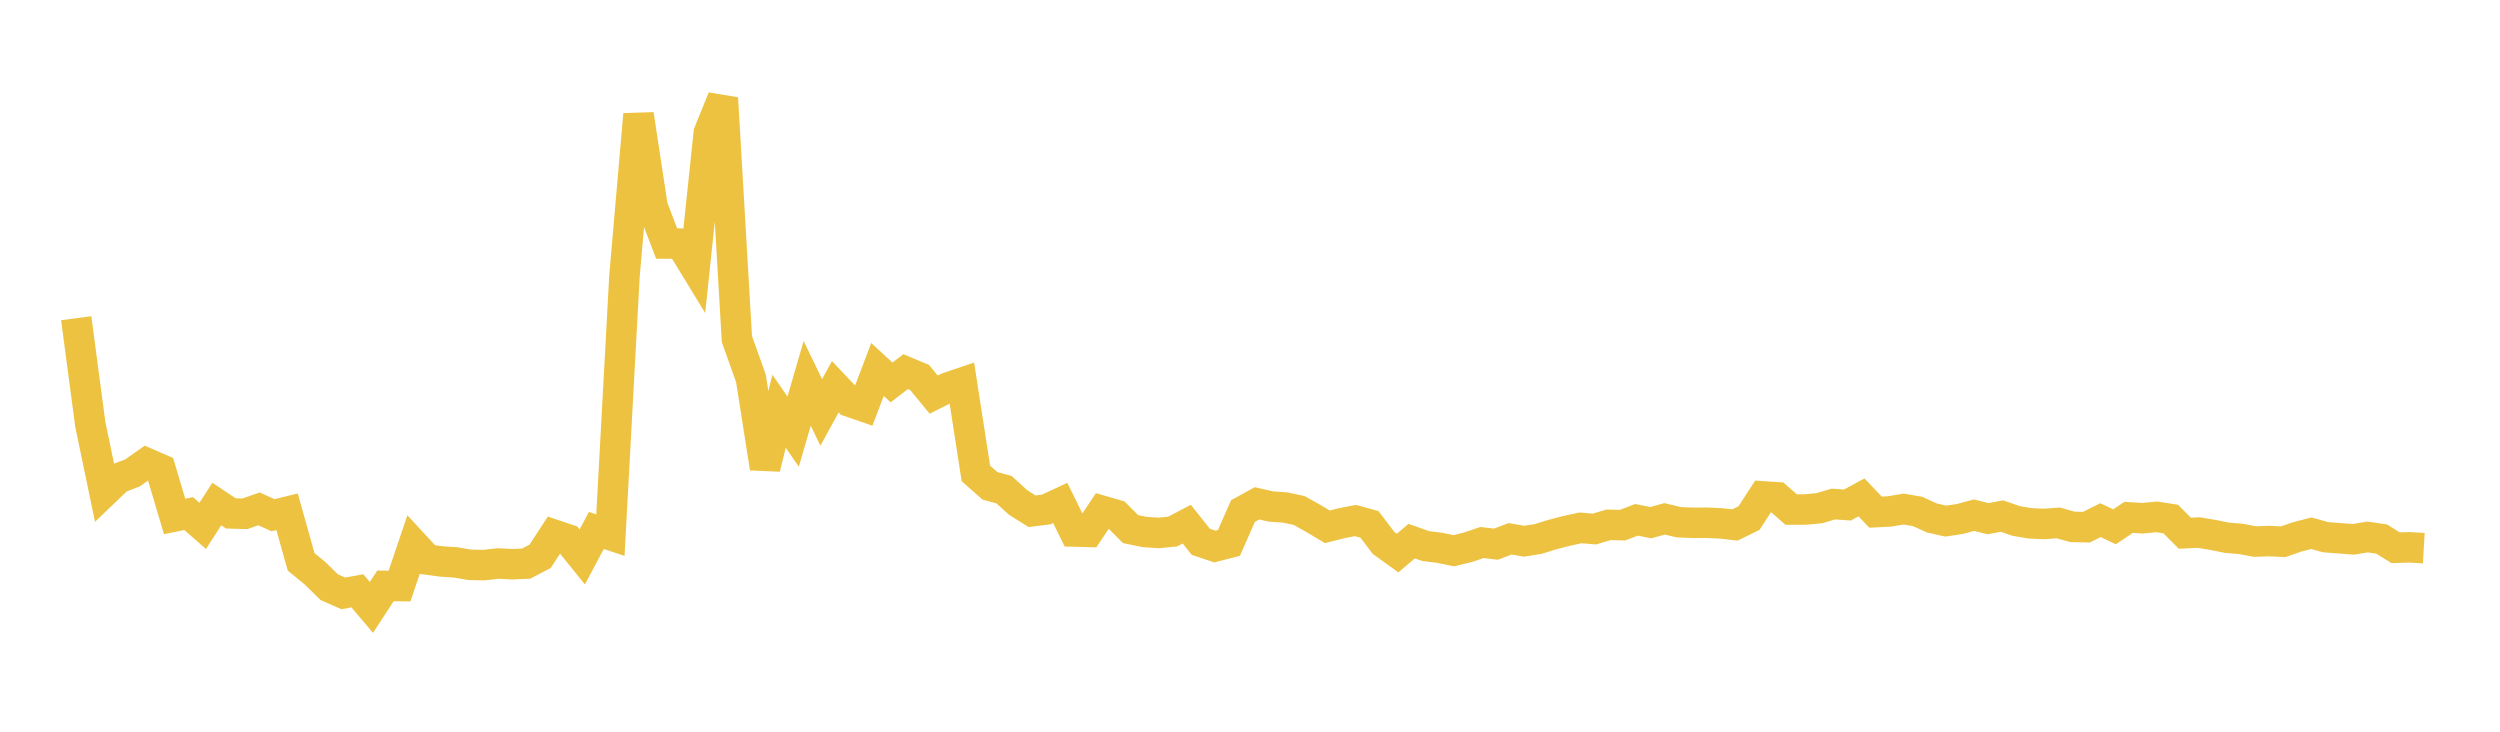 <svg width="164" height="48" xmlns="http://www.w3.org/2000/svg" xmlns:xlink="http://www.w3.org/1999/xlink"><path fill="none" stroke="rgb(237,194,64)" stroke-width="2" d="M5,20.875L5.922,27.825L6.844,32.26L7.766,31.376L8.689,31.024L9.611,30.375L10.533,30.777L11.455,33.88L12.377,33.692L13.299,34.497L14.222,33.063L15.144,33.679L16.066,33.705L16.988,33.38L17.91,33.798L18.832,33.572L19.754,36.857L20.677,37.616L21.599,38.52L22.521,38.926L23.443,38.758L24.365,39.847L25.287,38.434L26.21,38.445L27.132,35.715L28.054,36.711L28.976,36.834L29.898,36.896L30.82,37.053L31.743,37.072L32.665,36.966L33.587,37.013L34.509,36.975L35.431,36.497L36.353,35.081L37.275,35.391L38.198,36.534L39.12,34.798L40.042,35.104L40.964,18.13L41.886,7.506L42.808,13.56L43.731,15.976L44.653,15.981L45.575,17.492L46.497,8.714L47.419,6.438L48.341,22.246L49.263,24.825L50.186,30.706L51.108,26.978L52.03,28.315L52.952,25.148L53.874,27.056L54.796,25.371L55.719,26.345L56.641,26.665L57.563,24.238L58.485,25.087L59.407,24.381L60.329,24.765L61.251,25.887L62.174,25.423L63.096,25.111L64.018,31.057L64.94,31.871L65.862,32.12L66.784,32.959L67.707,33.54L68.629,33.423L69.551,32.993L70.473,34.868L71.395,34.892L72.317,33.514L73.24,33.78L74.162,34.708L75.084,34.9L76.006,34.96L76.928,34.87L77.85,34.384L78.772,35.543L79.695,35.853L80.617,35.617L81.539,33.525L82.461,33.019L83.383,33.228L84.305,33.29L85.228,33.489L86.15,34.006L87.072,34.557L87.994,34.326L88.916,34.146L89.838,34.4L90.76,35.614L91.683,36.28L92.605,35.499L93.527,35.822L94.449,35.937L95.371,36.128L96.293,35.902L97.216,35.589L98.138,35.698L99.06,35.345L99.982,35.504L100.904,35.357L101.826,35.071L102.749,34.831L103.671,34.629L104.593,34.705L105.515,34.429L106.437,34.45L107.359,34.1L108.281,34.287L109.204,34.037L110.126,34.258L111.048,34.296L111.97,34.291L112.892,34.335L113.814,34.438L114.737,33.982L115.659,32.562L116.581,32.623L117.503,33.427L118.425,33.424L119.347,33.338L120.269,33.065L121.192,33.129L122.114,32.628L123.036,33.597L123.958,33.549L124.88,33.394L125.802,33.552L126.725,33.978L127.647,34.185L128.569,34.045L129.491,33.795L130.413,34.026L131.335,33.855L132.257,34.175L133.18,34.332L134.102,34.372L135.024,34.302L135.946,34.563L136.868,34.584L137.79,34.124L138.713,34.558L139.635,33.94L140.557,33.995L141.479,33.906L142.401,34.049L143.323,34.978L144.246,34.938L145.168,35.09L146.09,35.277L147.012,35.355L147.934,35.527L148.856,35.493L149.778,35.539L150.701,35.217L151.623,34.979L152.545,35.238L153.467,35.311L154.389,35.38L155.311,35.226L156.234,35.361L157.156,35.932L158.078,35.905L159,35.96"></path></svg>